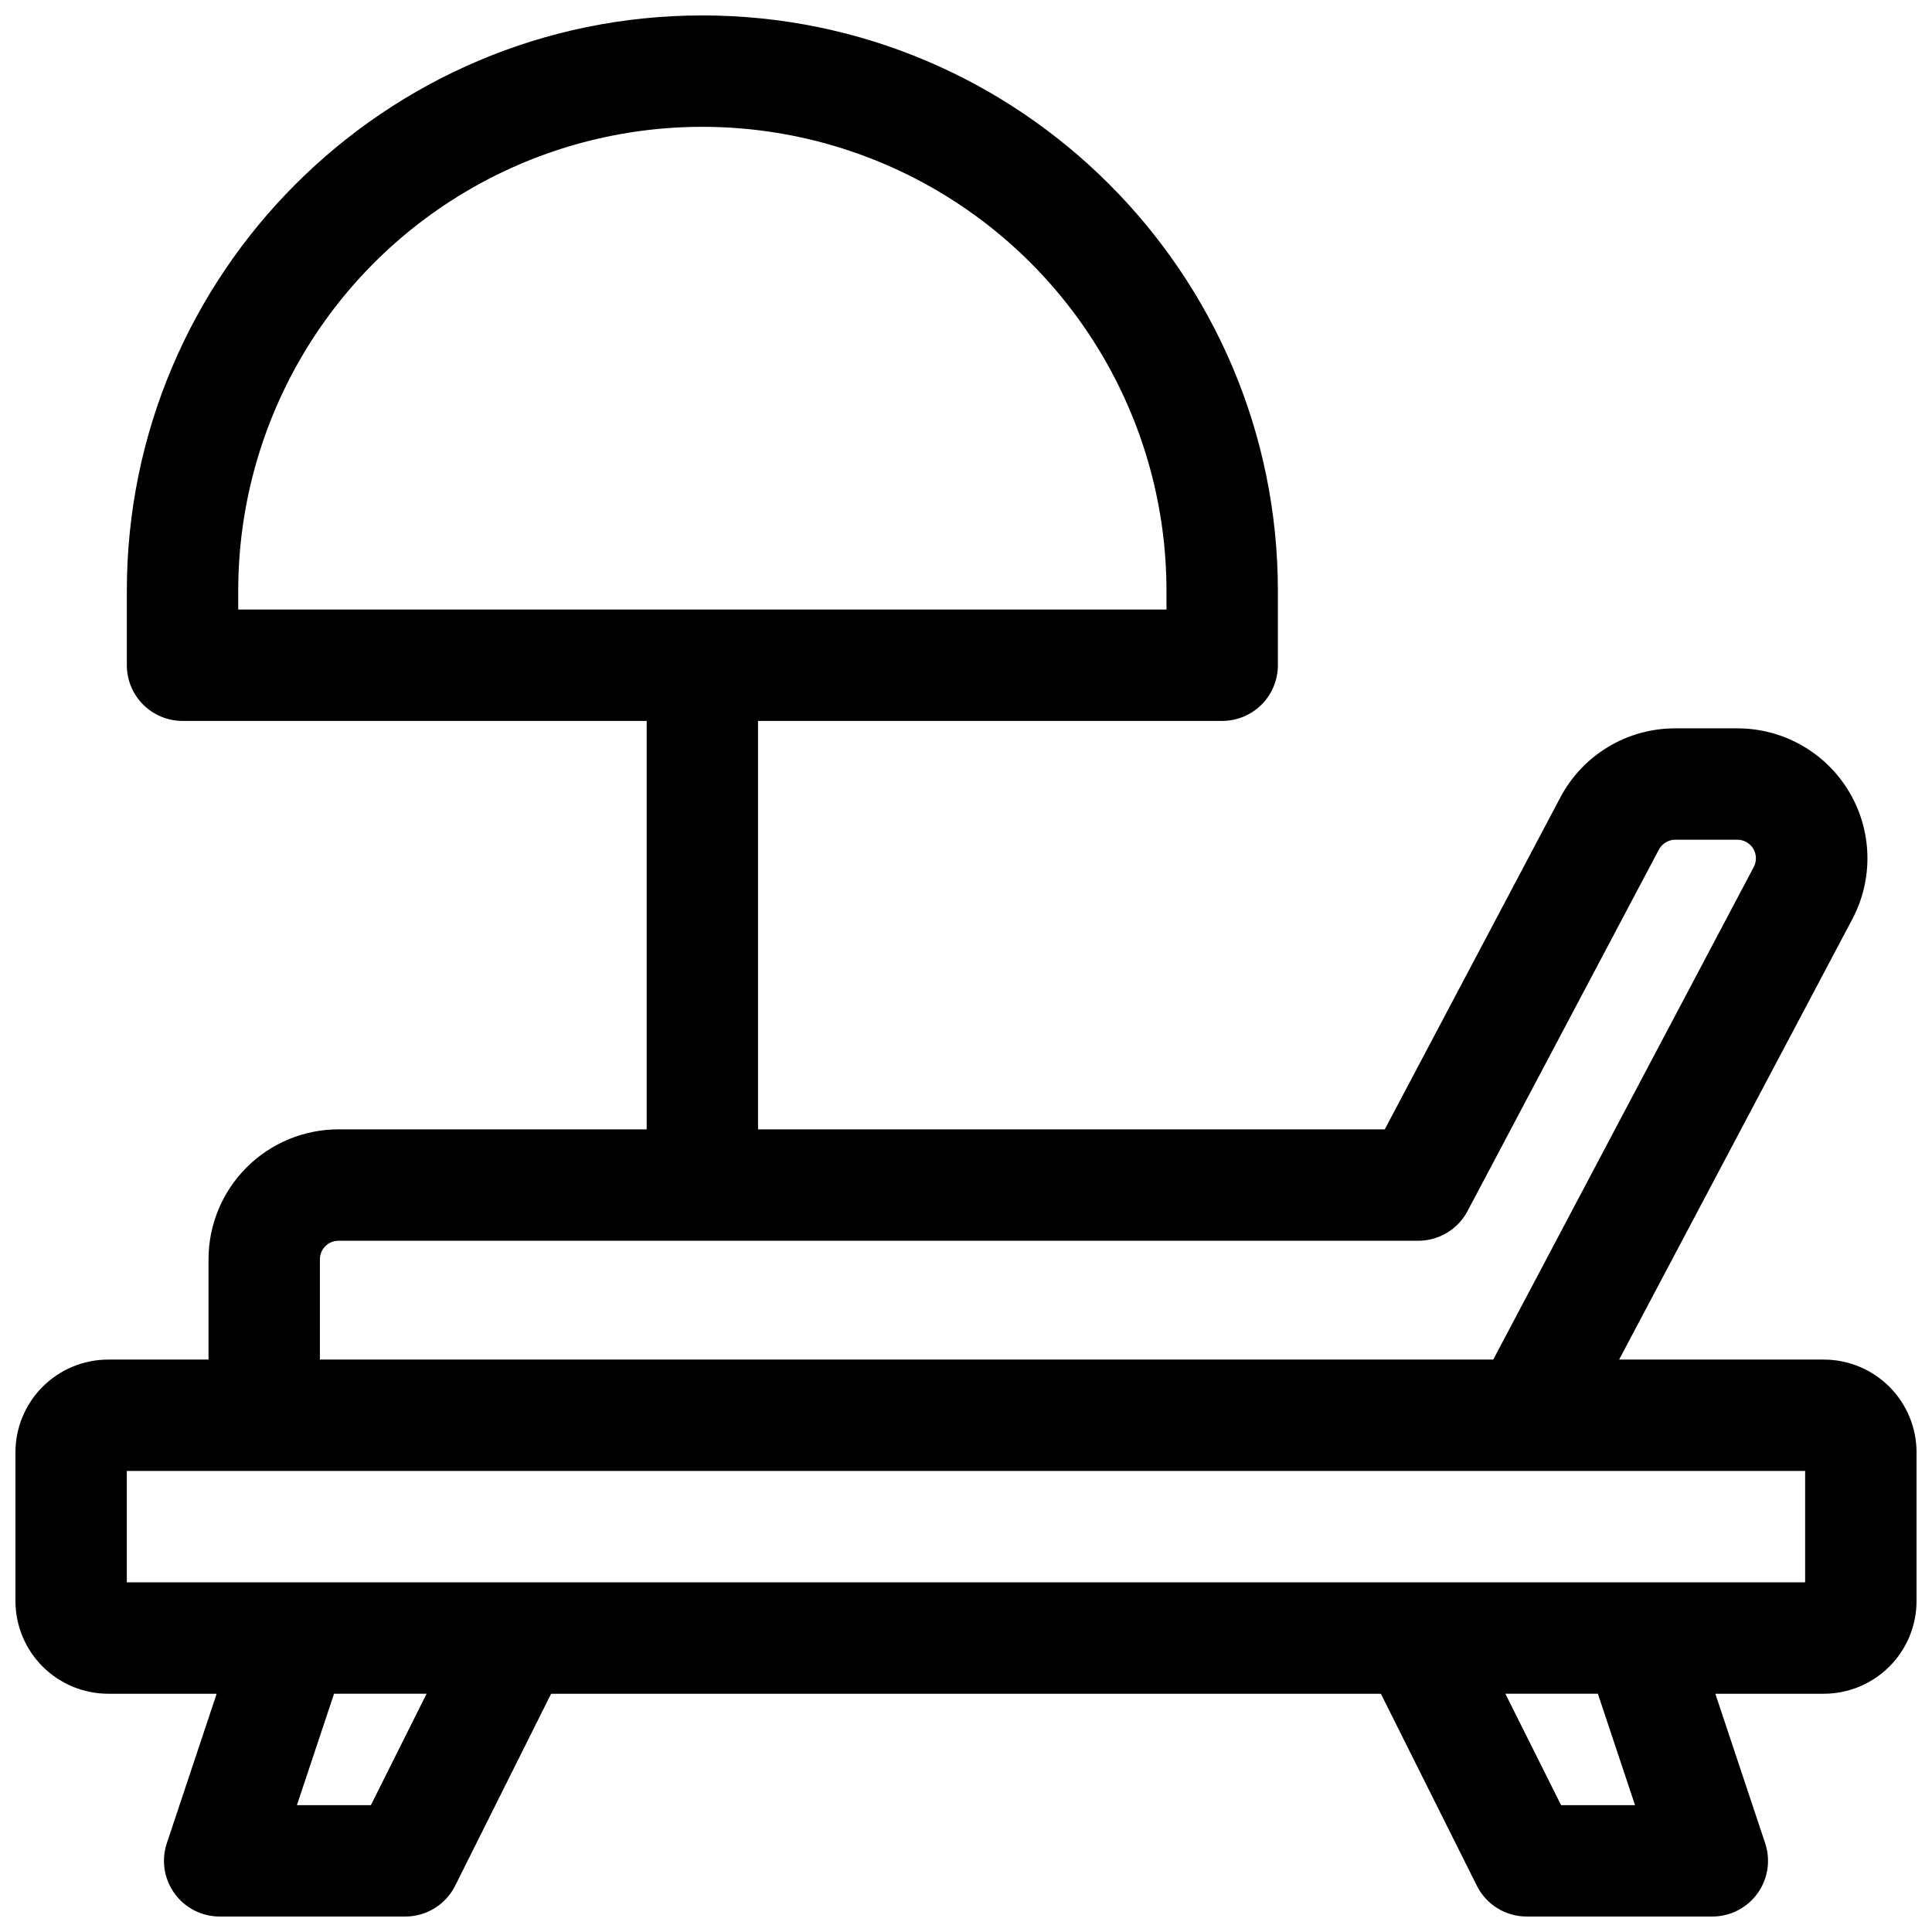 <?xml version="1.0" encoding="UTF-8"?>
<!-- Uploaded to: ICON Repo, www.iconrepo.com, Generator: ICON Repo Mixer Tools -->
<svg width="800px" height="800px" version="1.1" viewBox="144 144 512 512" xmlns="http://www.w3.org/2000/svg">
 <defs>
  <clipPath id="a">
   <path d="m148.09 148.09h503.81v503.81h-503.81z"/>
  </clipPath>
 </defs>
 <g clip-path="url(#a)">
  <path d="m627.3 504.3h-54.211l61.797-116.72c5.652-10.676 5.301-23.531-0.93-33.883-6.231-10.348-17.426-16.676-29.508-16.676h-16.512c-6.258-0.008-12.402 1.691-17.766 4.922-5.367 3.231-9.746 7.863-12.668 13.398l-46.523 87.949h-166.09v-108.24h123c3.914 0 7.668-1.555 10.438-4.324 2.769-2.766 4.324-6.523 4.324-10.438v-19.68c0-84.102-68.418-152.52-152.52-152.52-84.102 0-152.52 68.418-152.52 152.52v19.68c0 3.914 1.555 7.672 4.324 10.438 2.766 2.769 6.523 4.324 10.438 4.324h123v108.24h-81.672c-9.137 0-17.895 3.629-24.355 10.09-6.457 6.457-10.086 15.219-10.086 24.352v26.566l-26.566 0.004c-6.527 0-12.781 2.59-17.395 7.203-4.617 4.613-7.207 10.871-7.207 17.395v39.359c0 6.527 2.59 12.781 7.207 17.395 4.613 4.613 10.867 7.207 17.395 7.207h28.723l-13.207 39.617c-1.5 4.5-0.742 9.445 2.031 13.293 2.773 3.848 7.227 6.129 11.973 6.129h49.199c2.742 0 5.43-0.762 7.762-2.203 2.332-1.441 4.219-3.5 5.445-5.953l25.434-50.883h219.89l25.438 50.883c1.227 2.453 3.109 4.512 5.441 5.953 2.332 1.441 5.019 2.203 7.762 2.203h49.199c4.746 0 9.199-2.281 11.973-6.129 2.773-3.848 3.531-8.793 2.031-13.293l-13.203-39.617h28.723c6.523 0 12.781-2.594 17.395-7.207s7.203-10.867 7.203-17.395v-39.359c0-6.523-2.59-12.781-7.203-17.395-4.613-4.613-10.871-7.203-17.395-7.203zm-420.17-203.69c0-43.941 23.445-84.547 61.5-106.52 38.059-21.973 84.945-21.973 123 0 38.059 21.973 61.5 62.578 61.5 106.52v4.922h-246zm21.648 177.12c0-2.719 2.203-4.918 4.922-4.918h286.17c2.684-0.004 5.316-0.738 7.617-2.125 2.301-1.387 4.176-3.375 5.43-5.75l50.715-95.801c0.852-1.59 2.508-2.59 4.309-2.598h16.473c1.727 0 3.328 0.902 4.219 2.383 0.891 1.477 0.941 3.312 0.133 4.84l-69.039 130.54h-310.95zm13.512 144.65h-19.602l9.84-29.52h24.52zm335.01 0h-19.602l-14.762-29.52h24.52zm45.078-59.039h-444.77v-29.52h444.77z"/>
 </g>
</svg>